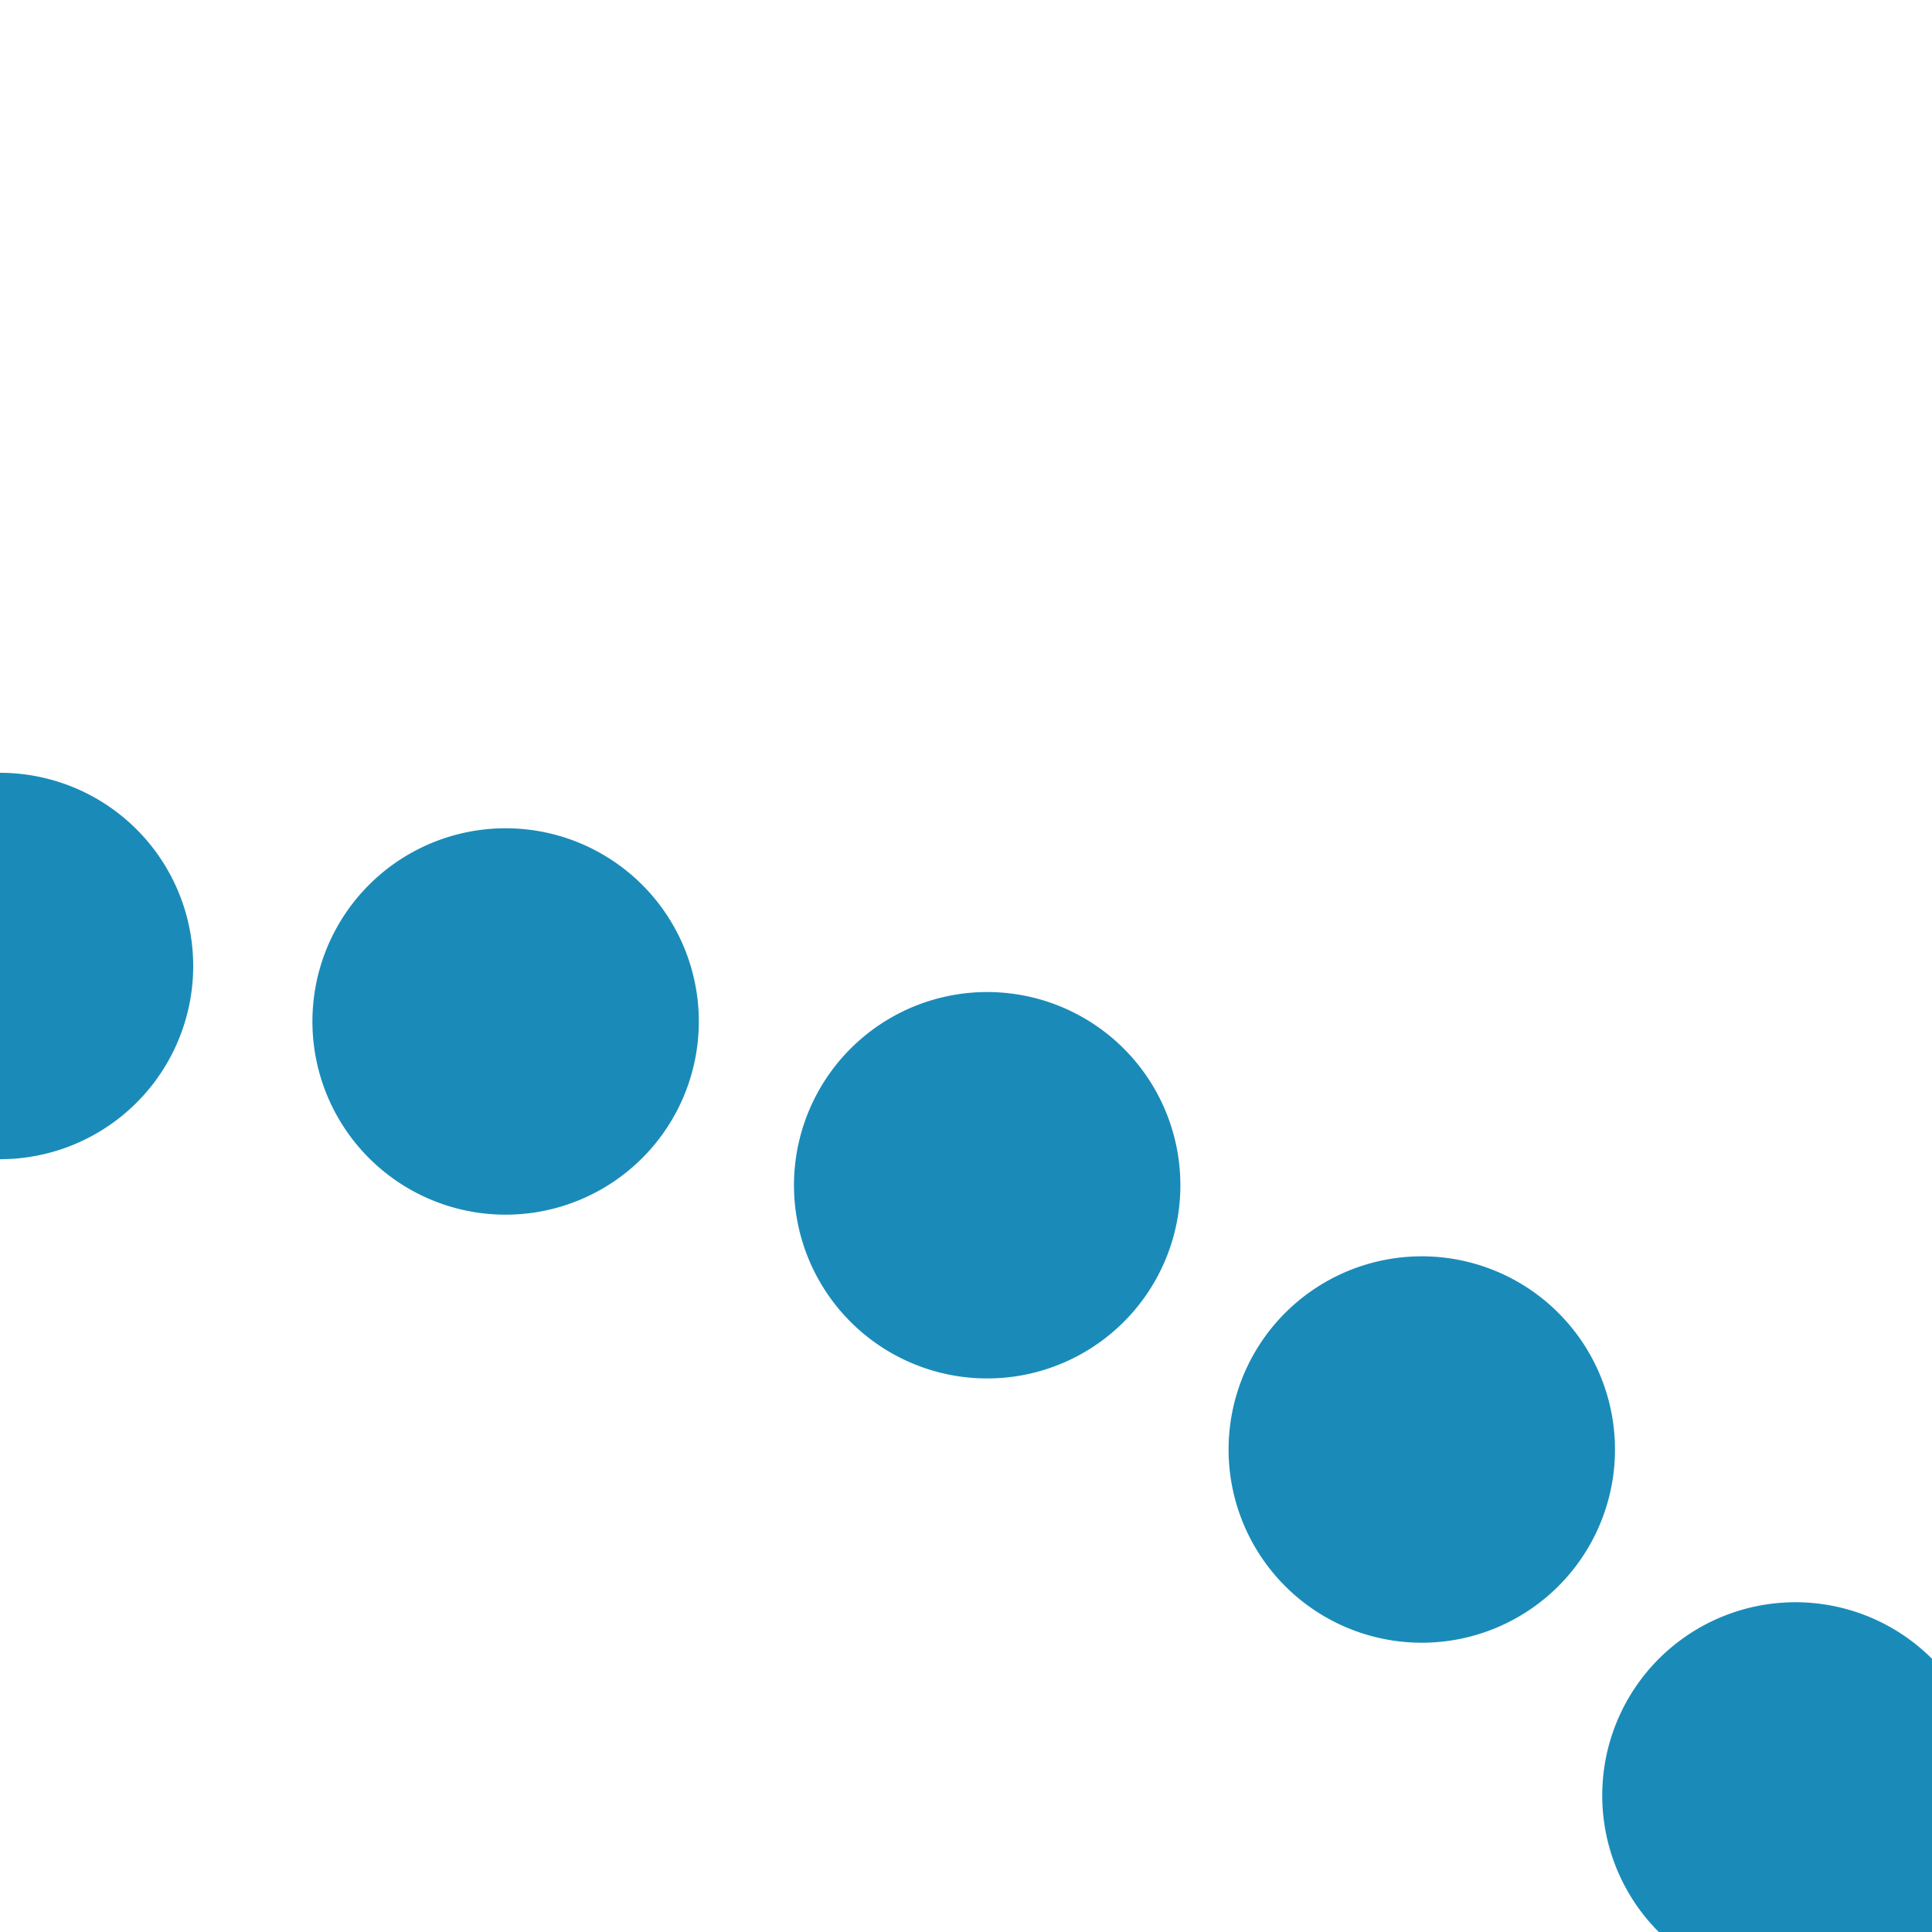 <?xml version="1.0" encoding="UTF-8"?>
<svg xmlns="http://www.w3.org/2000/svg" width="500" height="500">
 <title>LSTR2+r cerulean</title>
 <path stroke="#1A8BB9" d="M 0,250 A 603.55,603.55 0 0 1 426.78,426.78 l 74,74" stroke-width="100" stroke-dasharray="0,131.9" stroke-linecap="round" fill="none"/>
</svg>